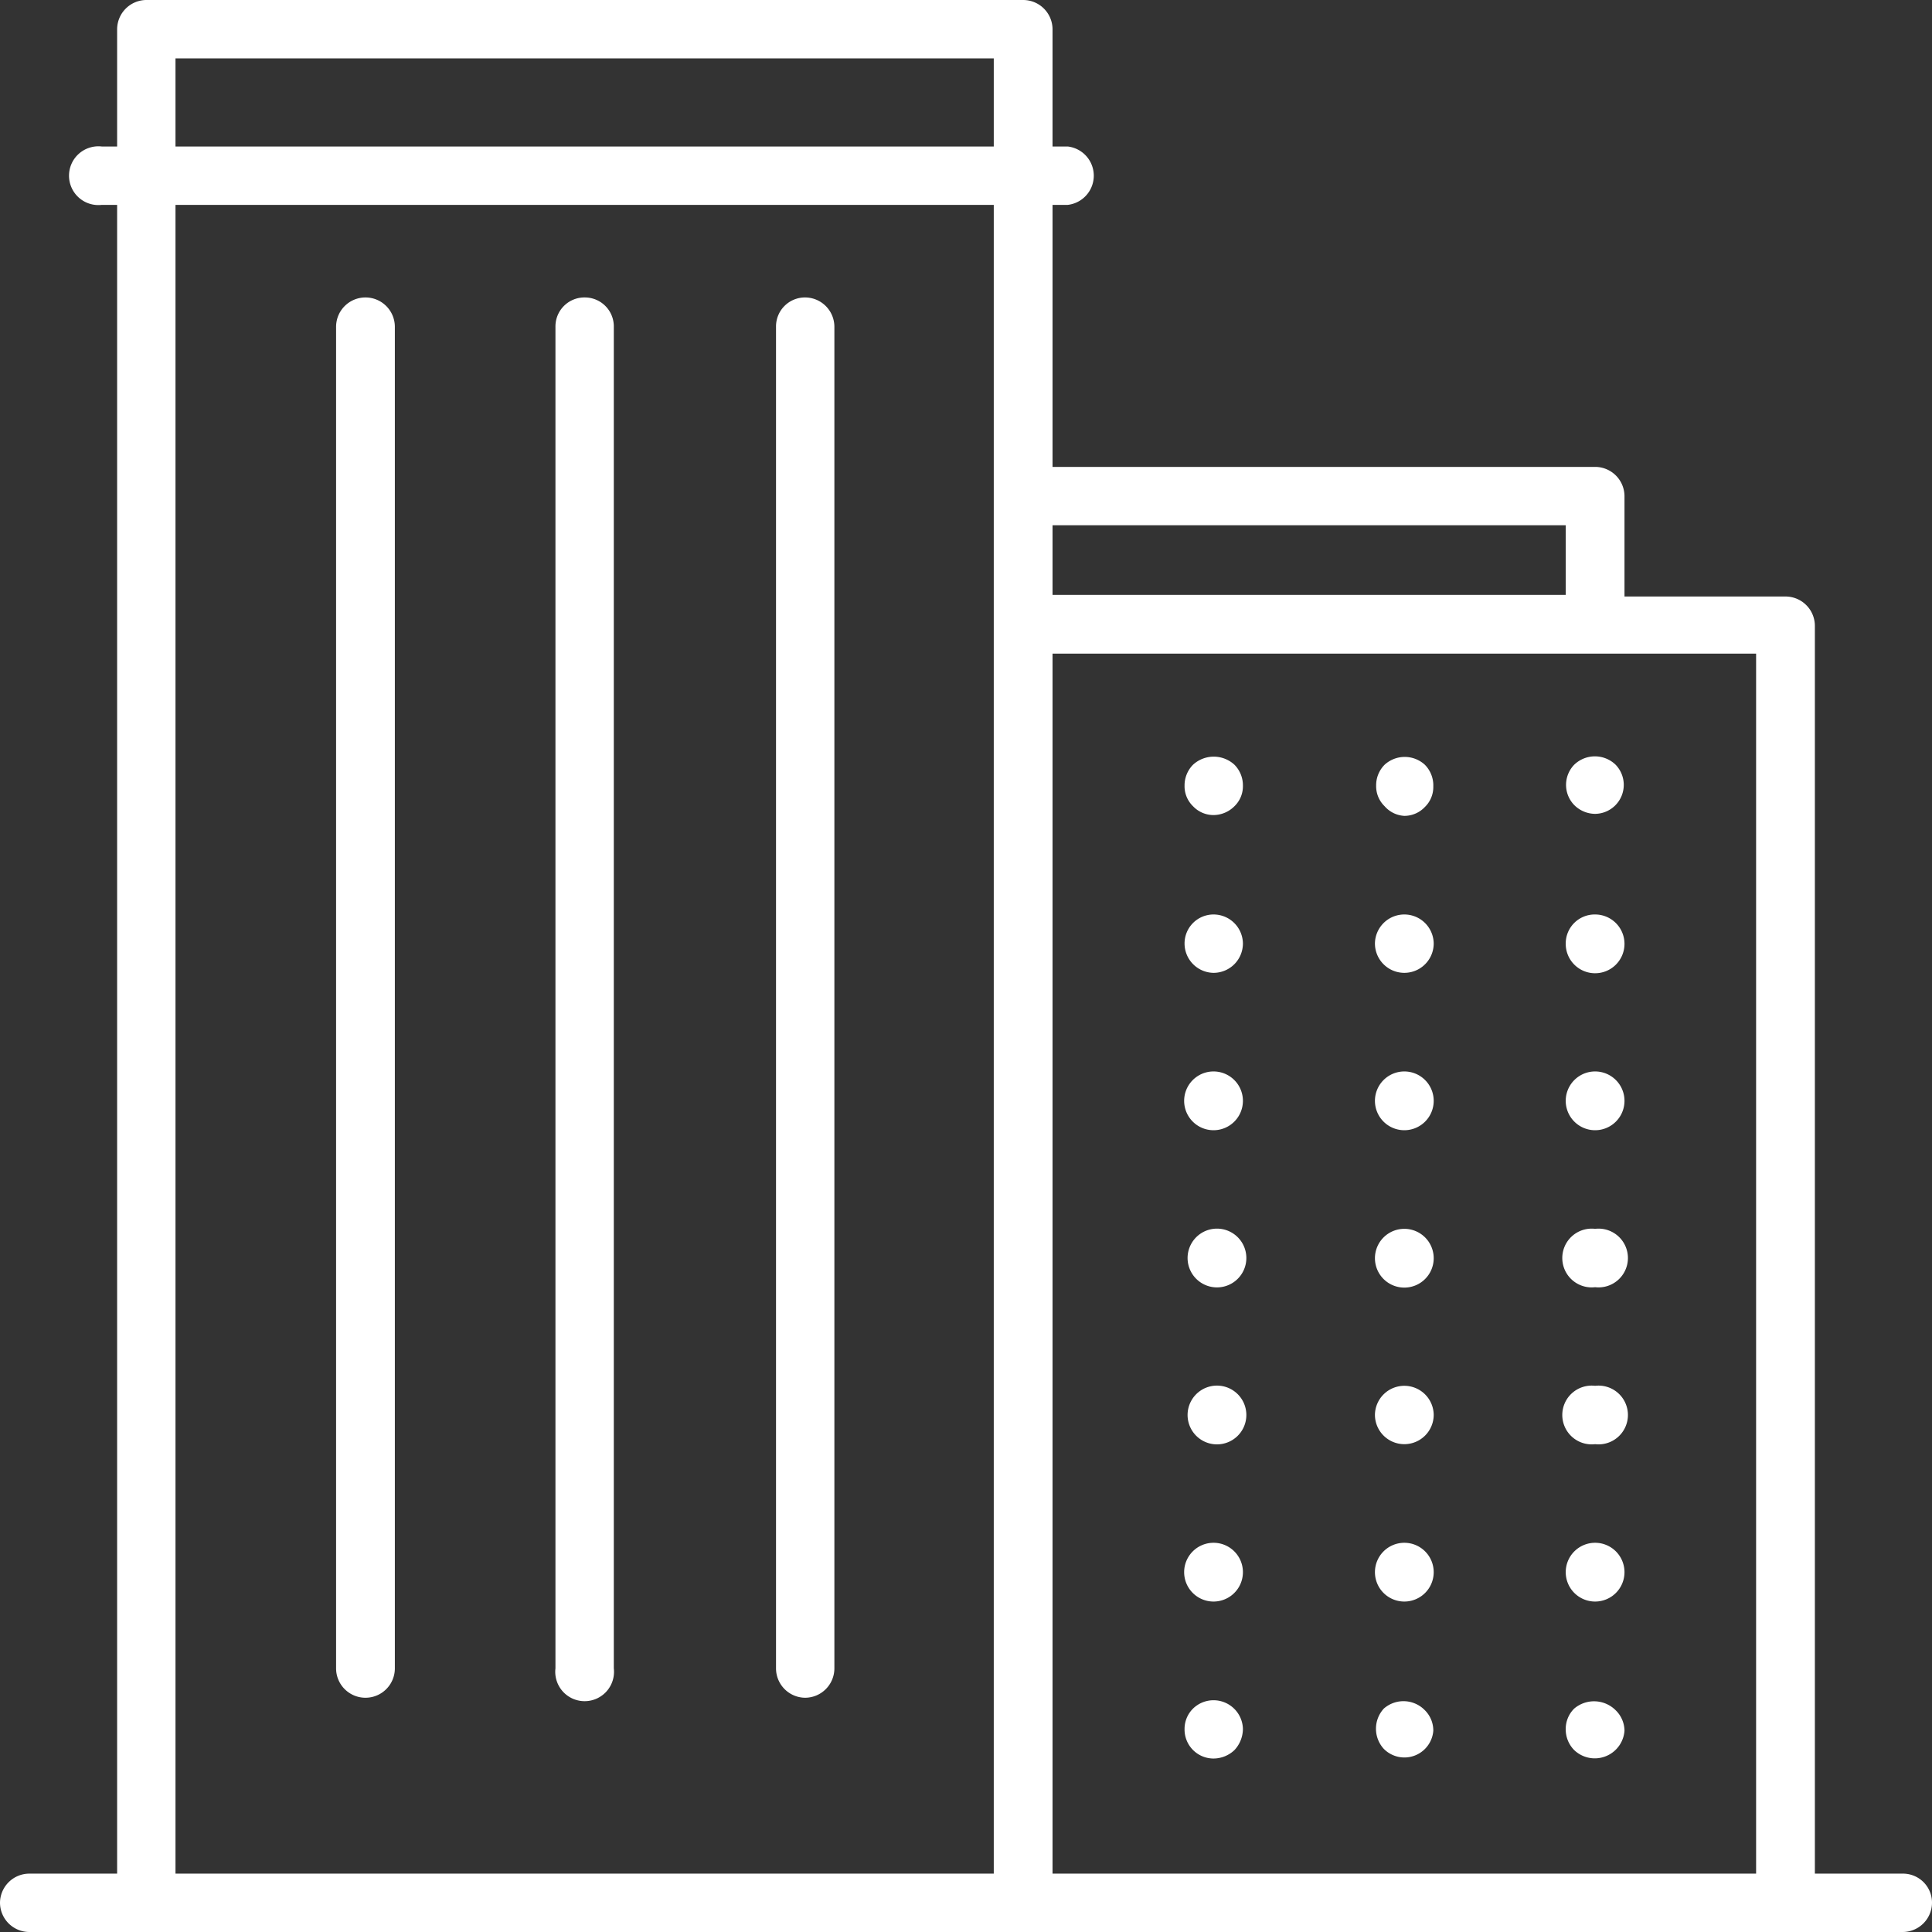 <svg xmlns="http://www.w3.org/2000/svg" viewBox="0 0 48 48"><rect x="0" y="0" width="48" height="48" fill="#333333" stroke="none"/><defs><style>.cls-1{fill:#fff;}</style></defs><g id="Layer_2" data-name="Layer 2"><g id="Layer_1-2" data-name="Layer 1"><path class="cls-1" d="M47.27,46.55H45.09v-31a.73.73,0,0,0-.73-.73h-4V12.33a.73.73,0,0,0-.72-.73H26.15V5.09h.38a.73.73,0,0,0,0-1.45h-.38V.73A.73.73,0,0,0,25.42,0H3.63a.73.73,0,0,0-.72.73V3.64H2.53a.73.73,0,1,0,0,1.45h.38V46.55H.73a.73.73,0,0,0-.73.72A.73.73,0,0,0,.73,48H47.27a.73.73,0,0,0,.73-.73A.72.72,0,0,0,47.27,46.55ZM38.9,13.05v1.73H26.15V13.05ZM4.36,1.45H24.69V3.64H4.36Zm0,3.64H24.69V46.55H4.36ZM26.15,46.55V16.24H43.63V46.55Z"/><path class="cls-1" d="M9.08,7.39a.73.73,0,0,0-.73.73V41.45a.73.73,0,0,0,1.46,0V8.12A.73.73,0,0,0,9.08,7.39Z"/><path class="cls-1" d="M14.53,7.39a.72.72,0,0,0-.73.73V41.45a.73.73,0,1,0,1.45,0V8.12A.72.72,0,0,0,14.53,7.39Z"/><path class="cls-1" d="M20,7.39a.72.72,0,0,0-.72.73V41.45a.73.73,0,0,0,.72.73.73.73,0,0,0,.73-.73V8.12A.73.73,0,0,0,20,7.39Z"/><path class="cls-1" d="M29.64,19a.73.73,0,0,0-.21.52.69.69,0,0,0,.21.51.7.7,0,0,0,.51.22.74.74,0,0,0,.52-.22.69.69,0,0,0,.21-.51.73.73,0,0,0-.21-.52A.76.76,0,0,0,29.64,19Z"/><path class="cls-1" d="M30.15,34.43a.73.73,0,0,0,0,1.45.73.73,0,1,0,0-1.45Z"/><path class="cls-1" d="M30.15,30.53a.73.73,0,0,0,0,1.45.73.73,0,1,0,0-1.45Z"/><path class="cls-1" d="M30.15,22.72a.72.72,0,0,0-.72.72.73.73,0,0,0,.72.73.73.73,0,0,0,.73-.73A.73.73,0,0,0,30.15,22.72Z"/><path class="cls-1" d="M30.15,26.62a.73.73,0,0,0,0,1.46.73.73,0,1,0,0-1.46Z"/><path class="cls-1" d="M30.15,38.33a.73.73,0,0,0,0,1.46.73.73,0,0,0,0-1.46Z"/><path class="cls-1" d="M29.64,42.45a.71.71,0,0,0-.21.51.72.72,0,0,0,.72.73.76.76,0,0,0,.52-.21.78.78,0,0,0,.21-.52.73.73,0,0,0-1.24-.51Z"/><path class="cls-1" d="M34.89,20.27a.7.7,0,0,0,.51-.22.69.69,0,0,0,.21-.51A.73.73,0,0,0,35.4,19a.74.74,0,0,0-1,0,.72.72,0,0,0-.21.52.69.69,0,0,0,.21.51A.7.7,0,0,0,34.89,20.27Z"/><path class="cls-1" d="M34.89,26.62a.73.73,0,1,0,.73.73A.73.73,0,0,0,34.89,26.62Z"/><path class="cls-1" d="M34.89,22.72a.73.73,0,0,0-.73.72.73.73,0,0,0,1.46,0A.73.73,0,0,0,34.89,22.72Z"/><path class="cls-1" d="M34.89,34.43a.73.73,0,0,0-.73.72.73.73,0,1,0,1.46,0A.73.73,0,0,0,34.89,34.43Z"/><path class="cls-1" d="M34.89,30.53a.73.73,0,1,0,.73.72A.73.73,0,0,0,34.89,30.53Z"/><path class="cls-1" d="M34.89,38.33a.73.73,0,1,0,.73.73A.73.73,0,0,0,34.89,38.33Z"/><path class="cls-1" d="M34.38,42.45a.74.74,0,0,0,0,1A.72.72,0,0,0,35.61,43a.71.71,0,0,0-.21-.51A.74.74,0,0,0,34.38,42.45Z"/><path class="cls-1" d="M39.11,19a.72.72,0,0,0,0,1,.74.74,0,0,0,.52.22A.72.72,0,0,0,40.14,19,.74.74,0,0,0,39.11,19Z"/><path class="cls-1" d="M39.63,34.43a.73.73,0,1,0,0,1.45.73.73,0,1,0,0-1.45Z"/><path class="cls-1" d="M39.63,26.62a.73.73,0,1,0,0,1.46.73.73,0,0,0,0-1.46Z"/><path class="cls-1" d="M39.63,30.53a.73.73,0,1,0,0,1.45.73.73,0,1,0,0-1.45Z"/><path class="cls-1" d="M39.63,22.72a.72.72,0,0,0-.73.72.73.73,0,1,0,.73-.72Z"/><path class="cls-1" d="M39.63,38.33a.73.73,0,1,0,.73.73A.73.73,0,0,0,39.63,38.33Z"/><path class="cls-1" d="M39.11,42.45a.71.71,0,0,0-.21.51.73.73,0,0,0,.21.52A.74.74,0,0,0,40.36,43a.72.72,0,0,0-.22-.51A.76.76,0,0,0,39.11,42.45Z"/></g></g></svg>
